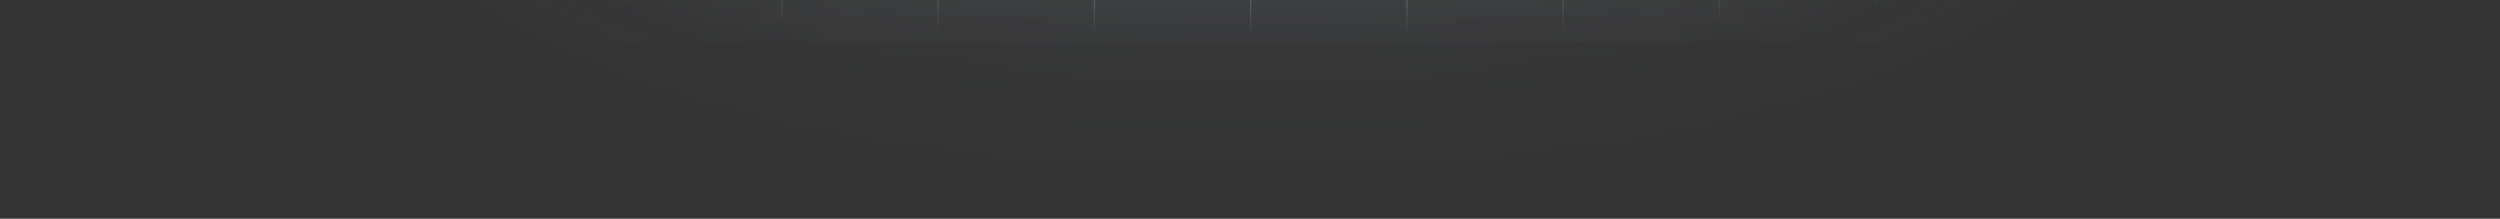<?xml version="1.0" encoding="UTF-8"?> <svg xmlns="http://www.w3.org/2000/svg" width="1920" height="168" viewBox="0 0 1920 168" fill="none"><rect x="0" y="0" width="1920" height="168" fill="#333333" stroke="none"/><mask id="mask0_421_13559" style="mask-type:alpha" maskUnits="userSpaceOnUse" x="220" y="-297" width="1480" height="465"><rect x="220" y="-297" width="1480" height="465" fill="url(#paint0_radial_421_13559)"></rect></mask><g mask="url(#mask0_421_13559)"><path d="M316.65 -87.231C275.886 -7.517 274.571 -22.901 220 -87.231V168H1700V-297C1700 -297 1688.17 -277.421 1630.31 -287.211C1572.45 -297 1559.3 -244.556 1508.01 -253.645C1456.73 -262.734 1445.55 -276.724 1394.27 -253.648C1342.99 -230.571 1337.07 -214.487 1258.17 -202.6C1179.27 -190.713 1138.51 -146.666 1083.94 -166.243C1029.36 -185.82 971.506 -214.489 939.289 -166.245C907.072 -118.001 816.339 -166.243 770.973 -111.699C725.606 -57.156 743.358 -43.876 634.216 -95.619C525.073 -147.361 481.022 -55.764 444.203 -87.231C407.383 -118.698 357.414 -166.946 316.65 -87.231Z" fill="url(#paint1_linear_421_13559)" fill-opacity="0.2"></path></g><g opacity="0.4"><mask id="mask1_421_13559" style="mask-type:alpha" maskUnits="userSpaceOnUse" x="0" y="-338" width="1920" height="369"><rect y="-338" width="1920" height="369" fill="url(#paint2_radial_421_13559)"></rect></mask><g mask="url(#mask1_421_13559)"><rect y="-338" width="1" height="369" fill="url(#paint3_linear_421_13559)"></rect><rect y="-338" width="1" height="369" fill="white"></rect><rect x="120" y="-338" width="1" height="369" fill="url(#paint4_linear_421_13559)"></rect><rect x="120" y="-338" width="1" height="369" fill="white"></rect><rect x="240" y="-338" width="1" height="369" fill="url(#paint5_linear_421_13559)"></rect><rect x="240" y="-338" width="1" height="369" fill="white"></rect><rect x="360" y="-338" width="1" height="369" fill="url(#paint6_linear_421_13559)"></rect><rect x="360" y="-338" width="1" height="369" fill="white"></rect><rect x="480" y="-338" width="1" height="369" fill="url(#paint7_linear_421_13559)"></rect><rect x="480" y="-338" width="1" height="369" fill="white"></rect><rect x="600" y="-338" width="1" height="369" fill="url(#paint8_linear_421_13559)"></rect><rect x="600" y="-338" width="1" height="369" fill="white"></rect><rect x="720" y="-338" width="1" height="369" fill="url(#paint9_linear_421_13559)"></rect><rect x="720" y="-338" width="1" height="369" fill="white"></rect><rect x="840" y="-338" width="1" height="369" fill="url(#paint10_linear_421_13559)"></rect><rect x="840" y="-338" width="1" height="369" fill="white"></rect><rect x="960" y="-338" width="1" height="369" fill="url(#paint11_linear_421_13559)"></rect><rect x="960" y="-338" width="1" height="369" fill="white"></rect><rect x="1080" y="-338" width="1" height="369" fill="url(#paint12_linear_421_13559)"></rect><rect x="1080" y="-338" width="1" height="369" fill="white"></rect><rect x="1200" y="-338" width="1" height="369" fill="url(#paint13_linear_421_13559)"></rect><rect x="1200" y="-338" width="1" height="369" fill="white"></rect><rect x="1320" y="-338" width="1" height="369" fill="url(#paint14_linear_421_13559)"></rect><rect x="1320" y="-338" width="1" height="369" fill="white"></rect><rect x="1440" y="-338" width="1" height="369" fill="url(#paint15_linear_421_13559)"></rect><rect x="1440" y="-338" width="1" height="369" fill="white"></rect><rect x="1560" y="-338" width="1" height="369" fill="url(#paint16_linear_421_13559)"></rect><rect x="1560" y="-338" width="1" height="369" fill="white"></rect><rect x="1680" y="-338" width="1" height="369" fill="url(#paint17_linear_421_13559)"></rect><rect x="1680" y="-338" width="1" height="369" fill="white"></rect><rect x="1800" y="-338" width="1" height="369" fill="url(#paint18_linear_421_13559)"></rect><rect x="1800" y="-338" width="1" height="369" fill="white"></rect></g></g><mask id="mask2_421_13559" style="mask-type:alpha" maskUnits="userSpaceOnUse" x="360" y="-309" width="1201" height="341"><rect x="360" y="-309" width="1201" height="341" fill="url(#paint19_radial_421_13559)"></rect></mask><g mask="url(#mask2_421_13559)"><path d="M480.5 -20.5C480.5 -20.5 468.5 -15.5 360.5 -14.5V74H1560.5V-308.5C1560.5 -308.5 1487 -308.5 1440.5 -272.5C1440.5 -272.5 1388.5 -229 1320.5 -198.5C1320.5 -198.5 1268 -172.5 1200.5 -161.5C1152 -152.5 1123.5 -131.5 1080.5 -124.5C1080.5 -124.5 1007 -111 960.5 -88.5C960.5 -88.5 903 -61.5 840.5 -50.5C840.5 -50.5 786.5 -38 720.5 -36.5C720.5 -36.5 675.5 -36.5 600.5 -33.5C600.5 -33.5 534.5 -31 480.5 -20.5Z" fill="url(#paint20_linear_421_13559)" fill-opacity="0.2"></path></g><defs><radialGradient id="paint0_radial_421_13559" cx="0" cy="0" r="1" gradientUnits="userSpaceOnUse" gradientTransform="translate(960 -187.5) rotate(90) scale(355.5 740)"><stop offset="0.29" stop-color="#D9D9D9"></stop><stop offset="1" stop-color="#737373" stop-opacity="0"></stop></radialGradient><linearGradient id="paint1_linear_421_13559" x1="959.671" y1="-297.699" x2="959.671" y2="168" gradientUnits="userSpaceOnUse"><stop stop-color="#A2B7CC"></stop><stop offset="1" stop-color="#A2B7CC" stop-opacity="0"></stop></linearGradient><radialGradient id="paint2_radial_421_13559" cx="0" cy="0" r="1" gradientUnits="userSpaceOnUse" gradientTransform="translate(960 -153.5) scale(960 184.5)"><stop offset="0.592" stop-color="#D9D9D9"></stop><stop offset="1" stop-color="#737373" stop-opacity="0"></stop></radialGradient><linearGradient id="paint3_linear_421_13559" x1="0.5" y1="-338" x2="0.5" y2="31" gradientUnits="userSpaceOnUse"><stop stop-color="white" stop-opacity="0"></stop><stop offset="0.5" stop-color="white"></stop><stop offset="1" stop-color="white" stop-opacity="0"></stop></linearGradient><linearGradient id="paint4_linear_421_13559" x1="120.5" y1="-338" x2="120.5" y2="31" gradientUnits="userSpaceOnUse"><stop stop-color="white" stop-opacity="0"></stop><stop offset="0.5" stop-color="white"></stop><stop offset="1" stop-color="white" stop-opacity="0"></stop></linearGradient><linearGradient id="paint5_linear_421_13559" x1="240.5" y1="-338" x2="240.5" y2="31" gradientUnits="userSpaceOnUse"><stop stop-color="white" stop-opacity="0"></stop><stop offset="0.5" stop-color="white"></stop><stop offset="1" stop-color="white" stop-opacity="0"></stop></linearGradient><linearGradient id="paint6_linear_421_13559" x1="360.5" y1="-338" x2="360.5" y2="31" gradientUnits="userSpaceOnUse"><stop stop-color="white" stop-opacity="0"></stop><stop offset="0.5" stop-color="white"></stop><stop offset="1" stop-color="white" stop-opacity="0"></stop></linearGradient><linearGradient id="paint7_linear_421_13559" x1="480.5" y1="-338" x2="480.5" y2="31" gradientUnits="userSpaceOnUse"><stop stop-color="white" stop-opacity="0"></stop><stop offset="0.5" stop-color="white"></stop><stop offset="1" stop-color="white" stop-opacity="0"></stop></linearGradient><linearGradient id="paint8_linear_421_13559" x1="600.5" y1="-338" x2="600.5" y2="31" gradientUnits="userSpaceOnUse"><stop stop-color="white" stop-opacity="0"></stop><stop offset="0.5" stop-color="white"></stop><stop offset="1" stop-color="white" stop-opacity="0"></stop></linearGradient><linearGradient id="paint9_linear_421_13559" x1="720.5" y1="-338" x2="720.5" y2="31" gradientUnits="userSpaceOnUse"><stop stop-color="white" stop-opacity="0"></stop><stop offset="0.5" stop-color="white"></stop><stop offset="1" stop-color="white" stop-opacity="0"></stop></linearGradient><linearGradient id="paint10_linear_421_13559" x1="840.5" y1="-338" x2="840.5" y2="31" gradientUnits="userSpaceOnUse"><stop stop-color="white" stop-opacity="0"></stop><stop offset="0.5" stop-color="white"></stop><stop offset="1" stop-color="white" stop-opacity="0"></stop></linearGradient><linearGradient id="paint11_linear_421_13559" x1="960.5" y1="-338" x2="960.5" y2="31" gradientUnits="userSpaceOnUse"><stop stop-color="white" stop-opacity="0"></stop><stop offset="0.5" stop-color="white"></stop><stop offset="1" stop-color="white" stop-opacity="0"></stop></linearGradient><linearGradient id="paint12_linear_421_13559" x1="1080.5" y1="-338" x2="1080.5" y2="31" gradientUnits="userSpaceOnUse"><stop stop-color="white" stop-opacity="0"></stop><stop offset="0.5" stop-color="white"></stop><stop offset="1" stop-color="white" stop-opacity="0"></stop></linearGradient><linearGradient id="paint13_linear_421_13559" x1="1200.5" y1="-338" x2="1200.5" y2="31" gradientUnits="userSpaceOnUse"><stop stop-color="white" stop-opacity="0"></stop><stop offset="0.5" stop-color="white"></stop><stop offset="1" stop-color="white" stop-opacity="0"></stop></linearGradient><linearGradient id="paint14_linear_421_13559" x1="1320.5" y1="-338" x2="1320.5" y2="31" gradientUnits="userSpaceOnUse"><stop stop-color="white" stop-opacity="0"></stop><stop offset="0.5" stop-color="white"></stop><stop offset="1" stop-color="white" stop-opacity="0"></stop></linearGradient><linearGradient id="paint15_linear_421_13559" x1="1440.5" y1="-338" x2="1440.5" y2="31" gradientUnits="userSpaceOnUse"><stop stop-color="white" stop-opacity="0"></stop><stop offset="0.5" stop-color="white"></stop><stop offset="1" stop-color="white" stop-opacity="0"></stop></linearGradient><linearGradient id="paint16_linear_421_13559" x1="1560.5" y1="-338" x2="1560.5" y2="31" gradientUnits="userSpaceOnUse"><stop stop-color="white" stop-opacity="0"></stop><stop offset="0.5" stop-color="white"></stop><stop offset="1" stop-color="white" stop-opacity="0"></stop></linearGradient><linearGradient id="paint17_linear_421_13559" x1="1680.5" y1="-338" x2="1680.5" y2="31" gradientUnits="userSpaceOnUse"><stop stop-color="white" stop-opacity="0"></stop><stop offset="0.5" stop-color="white"></stop><stop offset="1" stop-color="white" stop-opacity="0"></stop></linearGradient><linearGradient id="paint18_linear_421_13559" x1="1800.5" y1="-338" x2="1800.5" y2="31" gradientUnits="userSpaceOnUse"><stop stop-color="white" stop-opacity="0"></stop><stop offset="0.5" stop-color="white"></stop><stop offset="1" stop-color="white" stop-opacity="0"></stop></linearGradient><radialGradient id="paint19_radial_421_13559" cx="0" cy="0" r="1" gradientUnits="userSpaceOnUse" gradientTransform="translate(960.5 -138.5) scale(600.5 600.5)"><stop offset="0.567" stop-color="#D9D9D9"></stop><stop offset="1" stop-color="#737373" stop-opacity="0"></stop></radialGradient><linearGradient id="paint20_linear_421_13559" x1="960.233" y1="-309.075" x2="960.233" y2="74" gradientUnits="userSpaceOnUse"><stop stop-color="#A2B7CC"></stop><stop offset="1" stop-color="#A2B7CC" stop-opacity="0"></stop></linearGradient></defs></svg> 